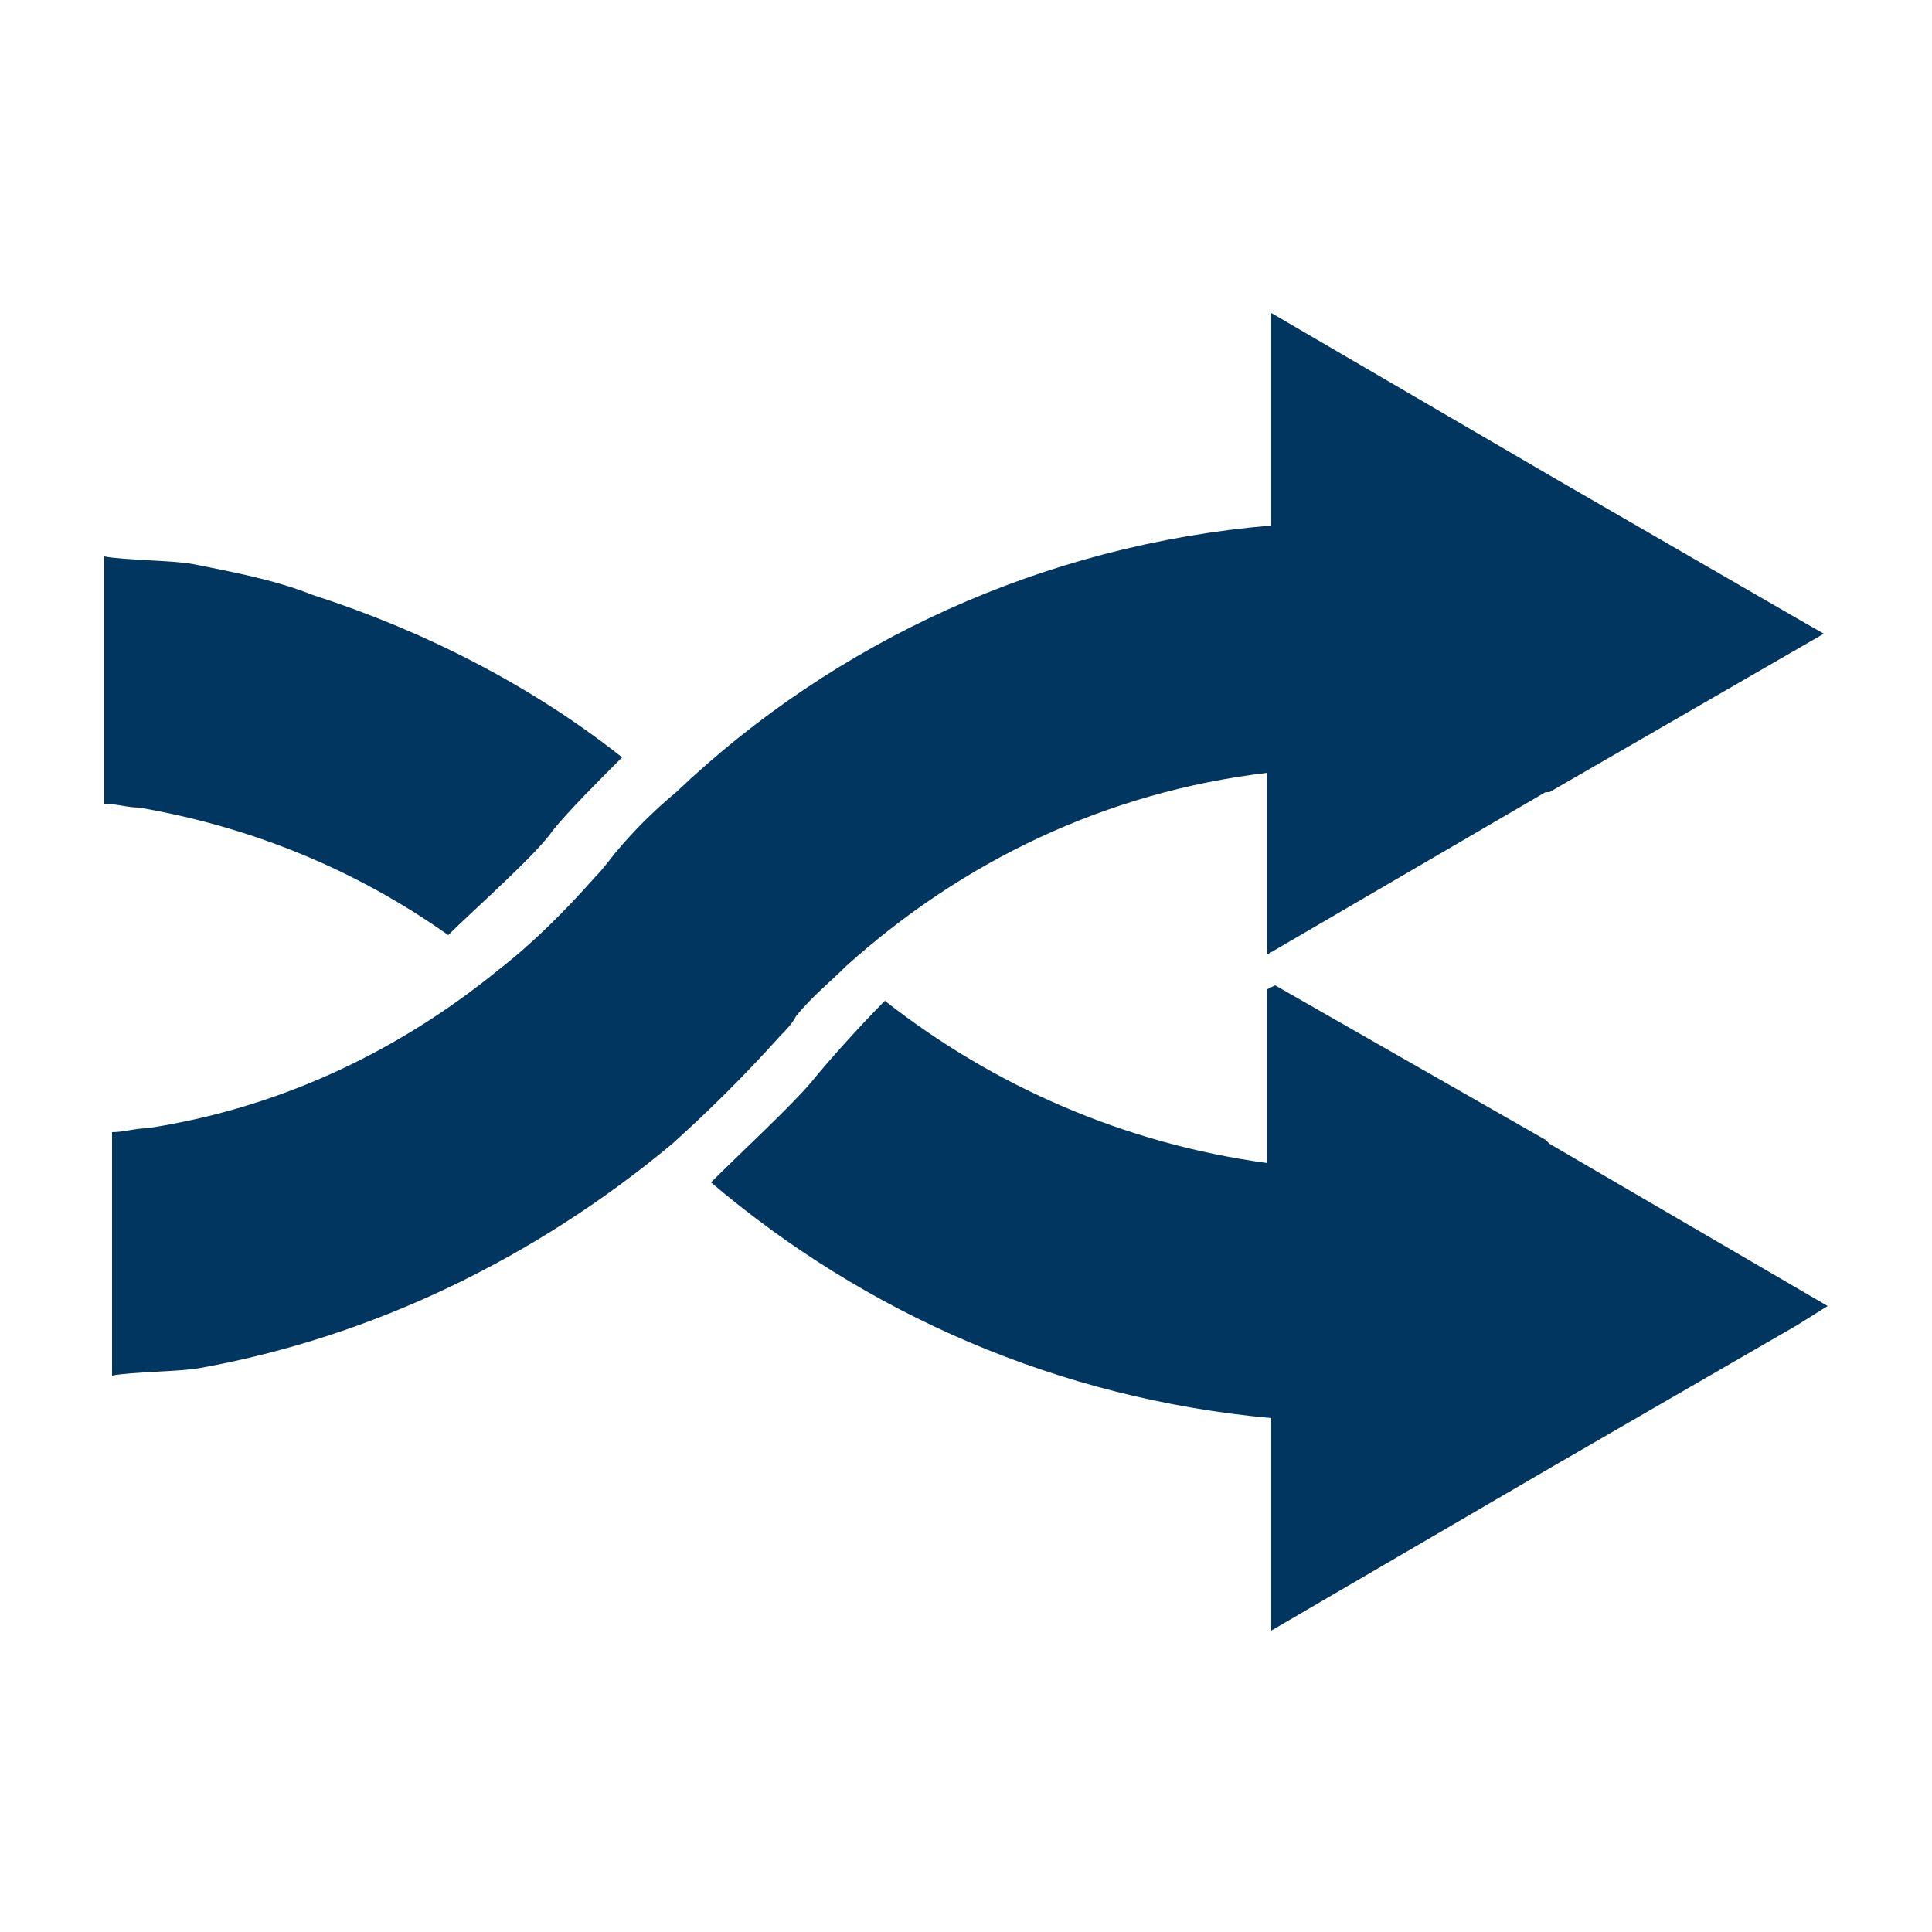 <?xml version="1.0" encoding="utf-8"?>
<!-- Generator: Adobe Illustrator 23.0.3, SVG Export Plug-In . SVG Version: 6.00 Build 0)  -->
<svg version="1.1" id="Layer_1" xmlns="http://www.w3.org/2000/svg" xmlns:xlink="http://www.w3.org/1999/xlink" x="0px" y="0px"
	 viewBox="0 0 50 50" style="enable-background:new 0 0 50 50;" xml:space="preserve">
<style type="text/css">
	.st0{fill:#003660;}
	.st1{fill-rule:evenodd;clip-rule:evenodd;fill:#003660;}
</style>
<g>
	<g>
		<path class="st0" d="M47.2,16.4l-7.1,4.1L40,20.5l-7.2,4.2l0-4.7c-4.2,0.5-7.9,2.3-10.9,5c-0.4,0.4-0.9,0.8-1.3,1.3
			c-0.1,0.2-0.3,0.4-0.4,0.5c-0.9,1-1.8,1.9-2.8,2.8c-3.6,3-7.8,5-12.2,5.8c-0.5,0.1-1.8,0.1-2.3,0.2v-6.3c0.3,0,0.6-0.1,0.9-0.1
			c3.3-0.5,6.4-1.9,9.1-4.1c0.9-0.7,1.7-1.5,2.5-2.4c0.2-0.2,0.5-0.6,0.5-0.6c0.5-0.6,1-1.1,1.6-1.6c4.1-3.9,9.5-6.4,15.4-6.9l0-5.5
			l7.2,4.2l6.4,3.7L47.2,16.4z"/>
		<path class="st0" d="M40.1,29.6L40,29.5l-7-4l-0.2,0.1l0,4.5c-3.7-0.5-7.1-2-9.9-4.2c-0.6,0.6-1.5,1.6-1.9,2.1
			c-0.5,0.6-1.9,1.9-2.6,2.6c4,3.4,9,5.6,14.5,6.1l0,5.5l7.2-4.2l6.4-3.7l0.8-0.5L40.1,29.6z"/>
		<path class="st0" d="M11.6,24.2c-2.4-1.7-5.1-2.8-8-3.3c-0.3,0-0.6-0.1-0.9-0.1l0-6.4c0.5,0.1,1.8,0.1,2.3,0.2
			c1,0.2,2.1,0.4,3.1,0.8c2.8,0.9,5.6,2.3,8,4.2c-0.6,0.6-1.4,1.4-1.8,1.9C13.9,22.1,12.2,23.6,11.6,24.2z"/>
	</g>
</g>
</svg>
